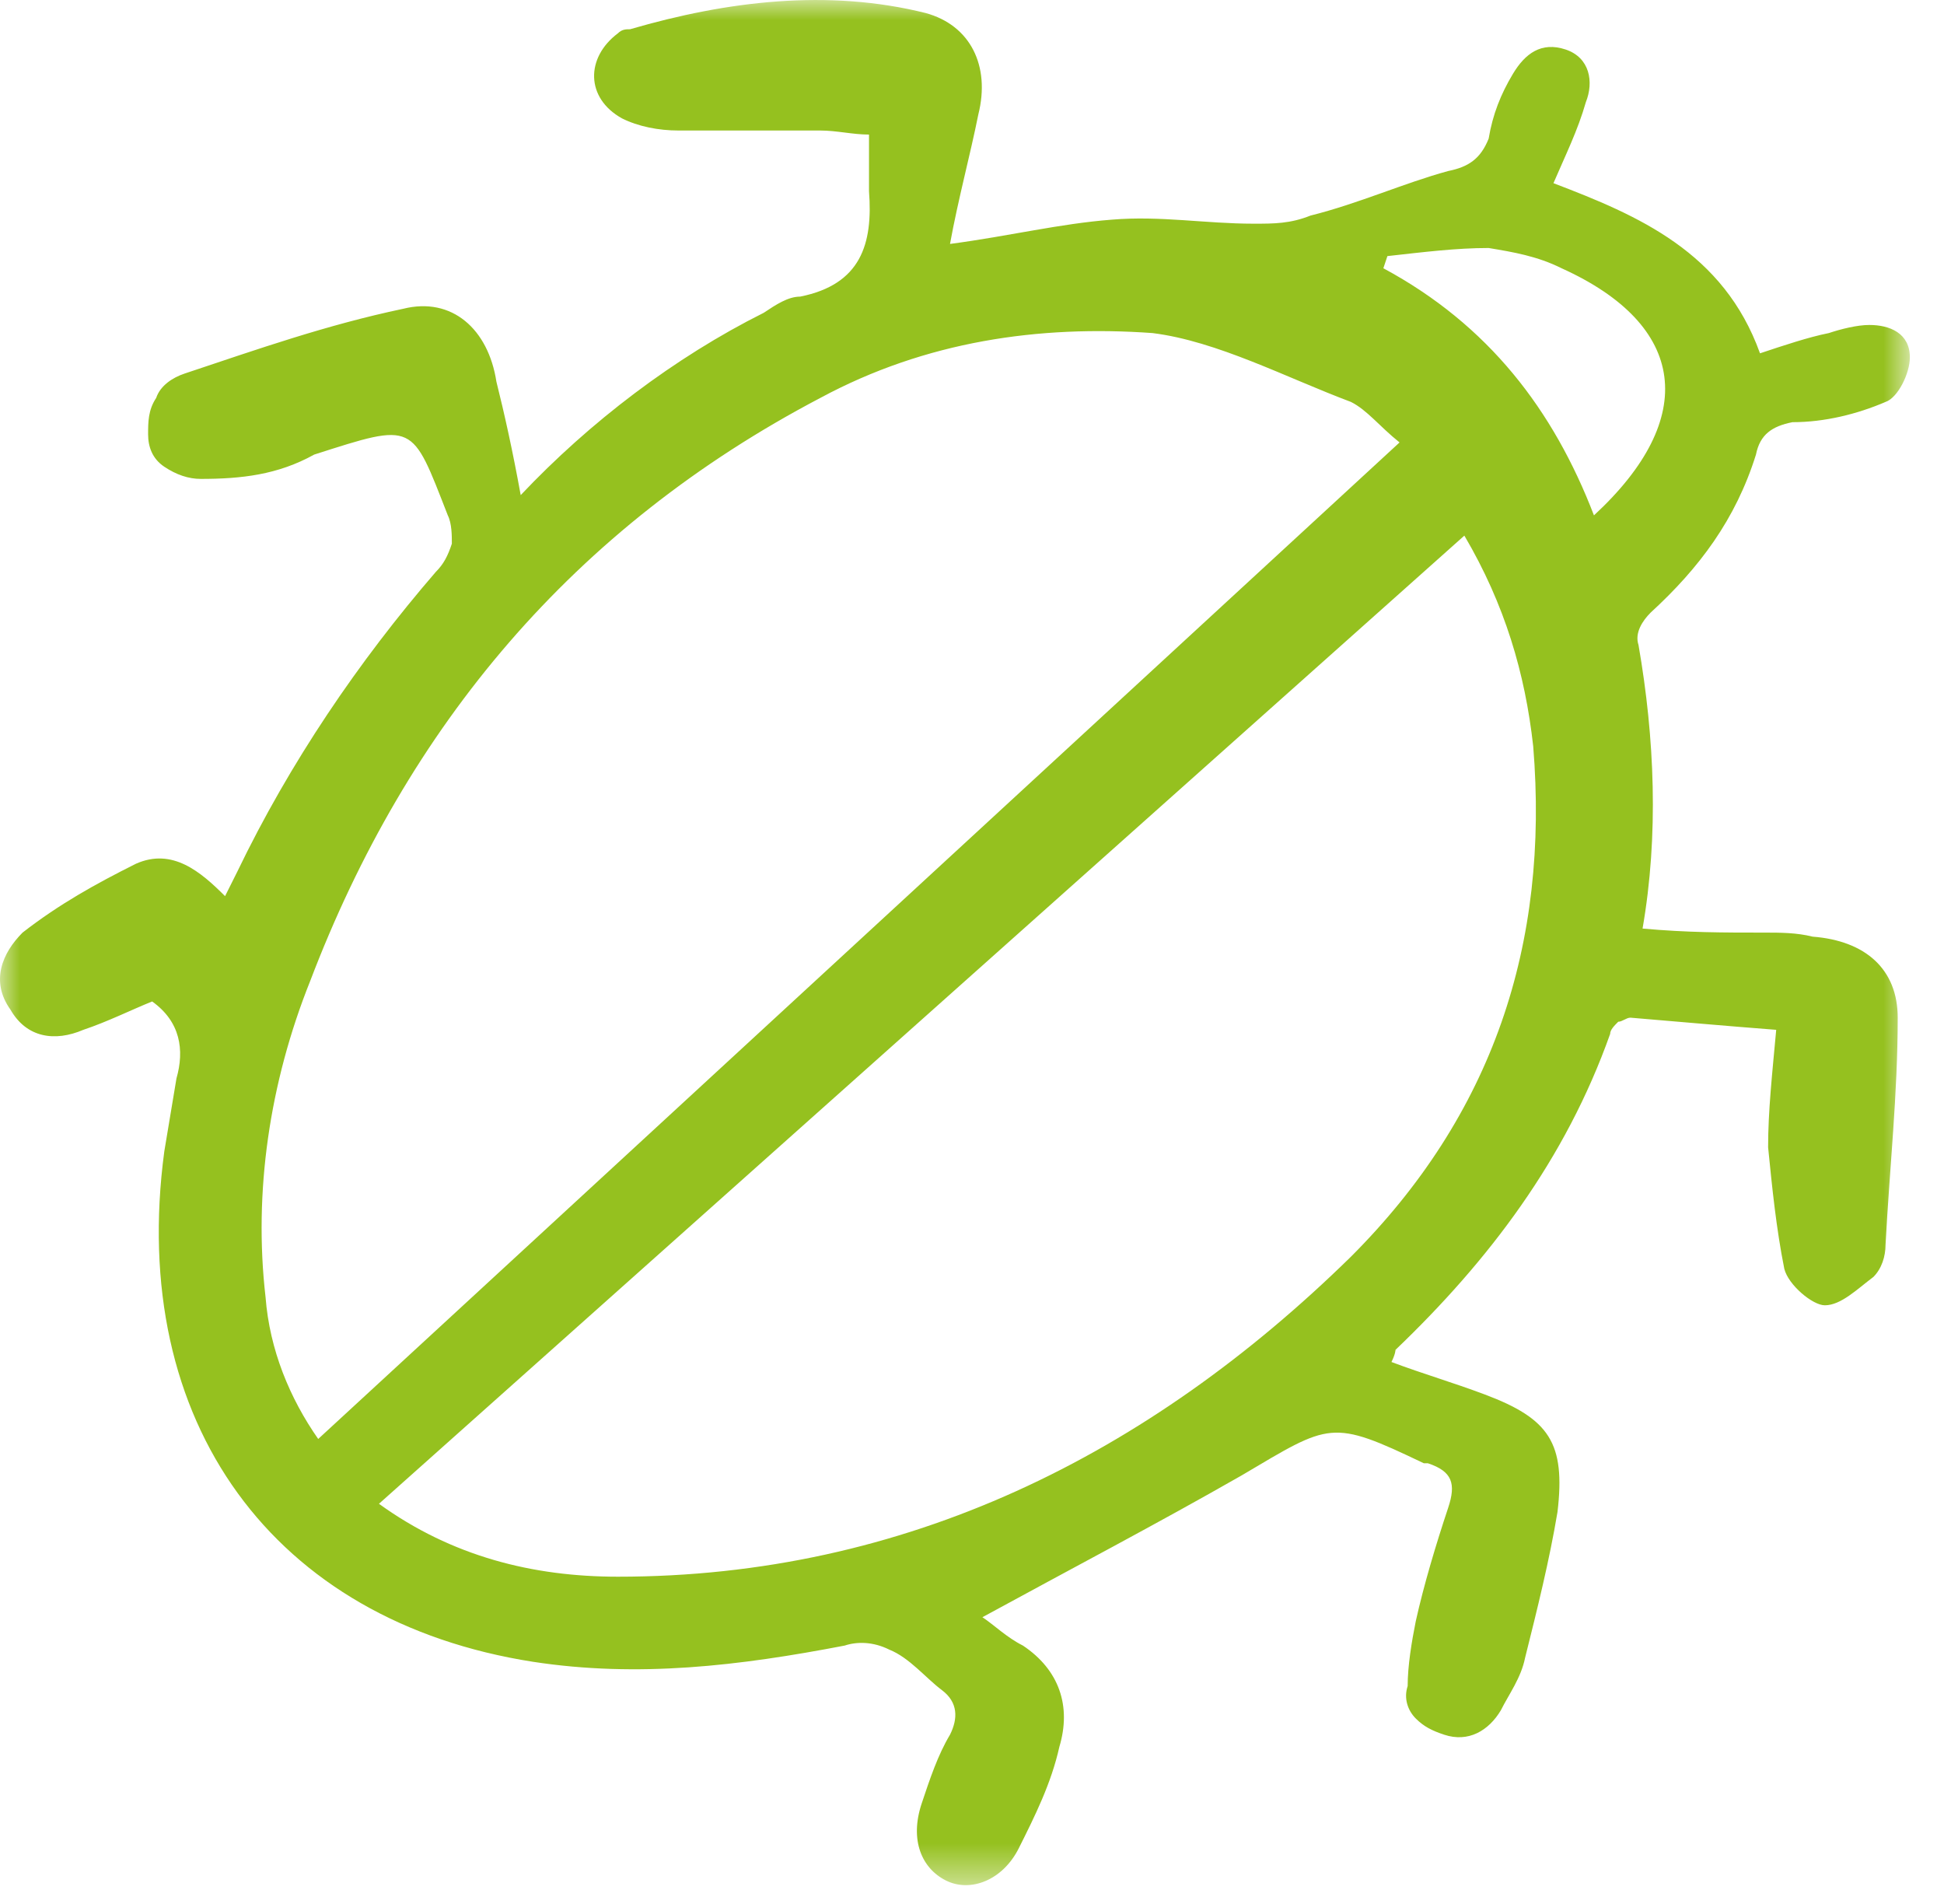 <?xml version="1.0" encoding="UTF-8"?>
<svg width="48px" height="47px" viewBox="0 0 48 47" version="1.1" xmlns="http://www.w3.org/2000/svg" xmlns:xlink="http://www.w3.org/1999/xlink">
    <title>Group 3</title>
    <defs>
        <polygon id="path-1" points="0 0 47.157 0 47.157 46.536 0 46.536"></polygon>
    </defs>
    <g id="Page-1" stroke="none" stroke-width="1" fill="none" fill-rule="evenodd">
        <g id="Group-3">
            <mask id="mask-2" fill="white">
                <use xlink:href="#path-1"></use>
            </mask>
            <g id="Clip-2"></g>
            <path d="M39.357,12.722 C41.957,10.322 41.657,8.022 38.557,6.622 C37.957,6.322 37.357,6.222 36.757,6.122 C35.957,6.122 35.157,6.222 34.257,6.322 L34.157,6.622 C36.757,8.022 38.357,10.122 39.357,12.722 L39.357,12.722 Z M9.357,37.122 C11.157,38.422 13.157,38.922 15.257,38.922 C22.357,38.922 28.357,35.922 33.357,31.022 C36.857,27.522 38.257,23.322 37.857,18.422 C37.657,16.622 37.157,14.922 36.157,13.222 L9.357,37.122 Z M34.557,10.922 C34.057,10.522 33.757,10.122 33.357,9.922 C31.757,9.322 30.057,8.422 28.457,8.222 C25.657,8.022 22.857,8.422 20.257,9.822 C14.157,13.022 10.057,17.922 7.657,24.222 C6.657,26.722 6.257,29.422 6.557,32.022 C6.657,33.322 7.157,34.522 7.857,35.522 L34.557,10.922 Z M12.857,12.222 C14.557,10.422 16.657,8.822 18.857,7.722 C19.157,7.522 19.457,7.322 19.757,7.322 C21.257,7.022 21.557,6.022 21.457,4.722 L21.457,3.322 C21.057,3.322 20.657,3.222 20.257,3.222 L16.757,3.222 C16.257,3.222 15.757,3.122 15.357,2.922 C14.457,2.422 14.457,1.422 15.257,0.822 C15.357,0.722 15.457,0.722 15.557,0.722 C17.957,0.022 20.457,-0.278 22.857,0.322 C23.957,0.622 24.457,1.622 24.157,2.822 C23.957,3.822 23.657,4.922 23.457,6.022 C24.957,5.822 26.157,5.522 27.457,5.422 C28.657,5.322 29.757,5.522 30.957,5.522 C31.457,5.522 31.857,5.522 32.357,5.322 C33.557,5.022 34.657,4.522 35.757,4.222 C36.257,4.122 36.557,3.922 36.757,3.422 C36.857,2.822 37.057,2.322 37.357,1.822 C37.657,1.322 38.057,1.022 38.657,1.222 C39.257,1.422 39.357,2.022 39.157,2.522 C38.957,3.222 38.657,3.822 38.357,4.522 C40.457,5.322 42.557,6.222 43.457,8.722 C44.057,8.522 44.657,8.322 45.157,8.222 C45.457,8.122 45.857,8.022 46.157,8.022 C46.657,8.022 47.157,8.222 47.157,8.822 C47.157,9.222 46.857,9.822 46.557,9.922 C45.857,10.222 45.057,10.422 44.257,10.422 C43.757,10.522 43.457,10.722 43.357,11.222 C42.857,12.822 41.957,14.022 40.757,15.122 C40.557,15.322 40.357,15.622 40.457,15.922 C40.857,18.222 40.957,20.622 40.557,22.922 C41.657,23.022 42.557,23.022 43.557,23.022 C43.957,23.022 44.357,23.022 44.757,23.122 C46.057,23.222 46.857,23.922 46.857,25.122 C46.857,27.022 46.657,28.822 46.557,30.722 C46.557,31.022 46.457,31.322 46.257,31.522 C45.857,31.822 45.457,32.222 45.057,32.222 C44.757,32.222 44.157,31.722 44.057,31.322 C43.857,30.322 43.757,29.322 43.657,28.322 C43.657,27.422 43.757,26.522 43.857,25.422 C42.557,25.322 41.457,25.222 40.257,25.122 C40.157,25.122 40.057,25.222 39.957,25.222 C39.857,25.322 39.757,25.422 39.757,25.522 C38.657,28.622 36.757,31.122 34.457,33.322 C34.457,33.322 34.457,33.422 34.357,33.622 C35.157,33.922 35.857,34.122 36.657,34.422 C38.257,35.022 38.657,35.622 38.457,37.322 C38.257,38.522 37.957,39.722 37.657,40.922 C37.557,41.422 37.257,41.822 37.057,42.222 C36.757,42.722 36.257,43.022 35.657,42.822 C35.357,42.722 35.157,42.622 34.957,42.422 C34.757,42.222 34.657,41.922 34.757,41.622 C34.757,41.122 34.857,40.522 34.957,40.022 C35.157,39.122 35.457,38.122 35.757,37.222 C35.957,36.622 35.857,36.322 35.257,36.122 L35.157,36.122 C32.857,35.022 32.857,35.122 30.657,36.422 C28.557,37.622 26.457,38.722 24.257,39.922 C24.557,40.122 24.857,40.422 25.257,40.622 C26.157,41.222 26.457,42.122 26.157,43.122 C25.957,44.022 25.557,44.822 25.157,45.622 C24.757,46.422 23.957,46.722 23.357,46.422 C22.757,46.122 22.457,45.422 22.757,44.522 C22.957,43.922 23.157,43.322 23.457,42.822 C23.657,42.422 23.657,42.022 23.257,41.722 C22.857,41.422 22.457,40.922 21.957,40.722 C21.557,40.522 21.157,40.522 20.857,40.622 C18.257,41.122 15.757,41.422 13.157,41.022 C6.757,40.022 3.157,35.122 4.057,28.422 C4.157,27.822 4.257,27.222 4.357,26.622 C4.557,25.922 4.457,25.222 3.757,24.722 C3.257,24.922 2.657,25.222 2.057,25.422 C1.357,25.722 0.657,25.622 0.257,24.922 C-0.243,24.222 0.057,23.522 0.557,23.022 C1.457,22.322 2.357,21.822 3.357,21.322 C4.257,20.922 4.957,21.522 5.557,22.122 C5.657,21.922 5.757,21.722 5.857,21.522 C7.157,18.822 8.857,16.322 10.757,14.122 C10.957,13.922 11.057,13.722 11.157,13.422 C11.157,13.222 11.157,12.922 11.057,12.722 C10.157,10.422 10.257,10.422 7.757,11.222 C6.857,11.722 5.957,11.822 4.957,11.822 C4.657,11.822 4.357,11.722 4.057,11.522 C3.757,11.322 3.657,11.022 3.657,10.722 C3.657,10.422 3.657,10.122 3.857,9.822 C3.957,9.522 4.257,9.322 4.557,9.222 C6.357,8.622 8.057,8.022 9.957,7.622 C11.157,7.322 12.057,8.122 12.257,9.422 C12.457,10.222 12.657,11.122 12.857,12.222 L12.857,12.222 Z" id="Fill-1" fill="#95C11F" mask="url(#mask-2)"></path>
        </g>
    </g>
</svg>